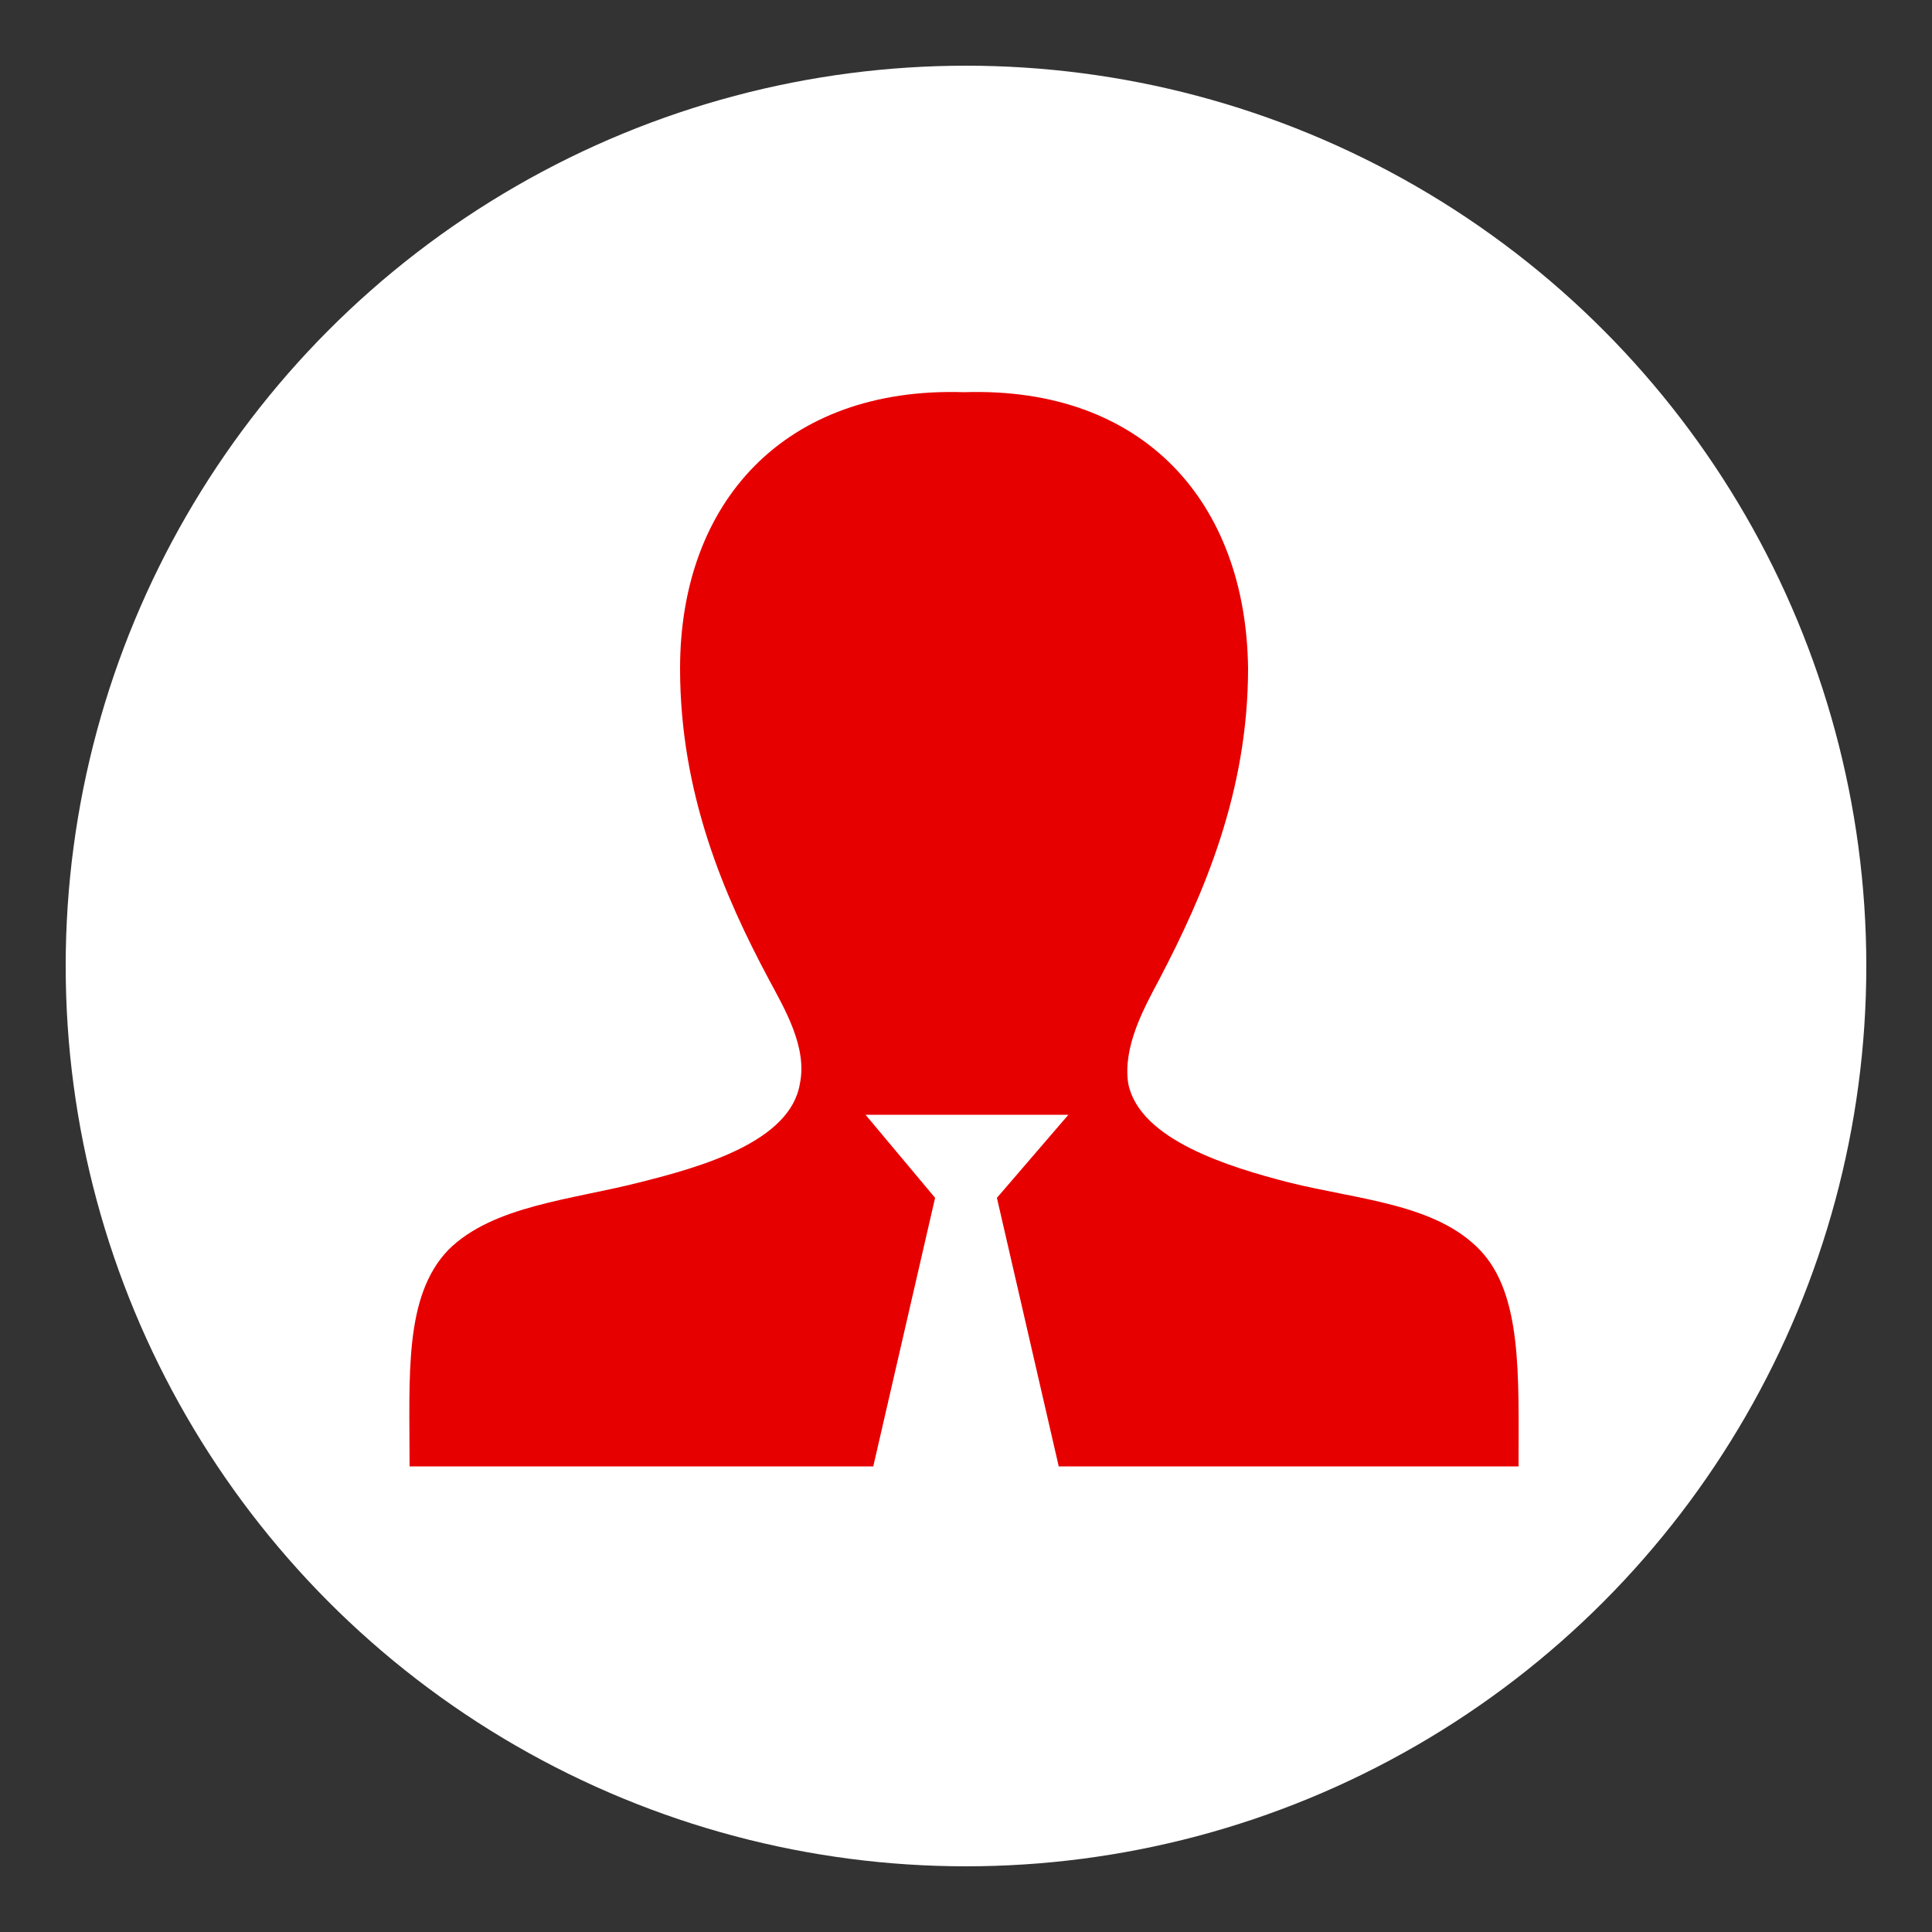 <?xml version="1.0" encoding="utf-8"?>
<!-- Generator: Adobe Illustrator 22.1.0, SVG Export Plug-In . SVG Version: 6.00 Build 0)  -->
<svg version="1.1" id="Layer_2_1_" xmlns="http://www.w3.org/2000/svg" xmlns:xlink="http://www.w3.org/1999/xlink" x="0px" y="0px"
	 viewBox="0 0 100 100" style="enable-background:new 0 0 100 100;" xml:space="preserve">
<rect x="0" y="0" width="100" height="100" fill="#333333" stroke="none"/>
<style type="text/css">
	.st0{fill:#FFFFFF;}
	.st1{fill-rule:evenodd;clip-rule:evenodd;fill:#E70000;}
</style>
<circle class="st0" cx="50" cy="50" r="46.6"/>
<path class="st1" d="M45.2,75.9L48.4,62l-3.6-4.3h10.5L51.6,62l3.2,13.9c7.9,0,15.9,0,23.8,0c0-4.7,0.2-8.9-2-11.2
	c-2.3-2.4-6.3-2.6-9.9-3.5c-3.1-0.8-7.7-2.2-8.3-5.1c-0.3-1.9,0.8-3.9,1.6-5.4c2.3-4.4,4.6-9.7,4.6-16.1
	c-0.1-8.6-5.4-14.6-14.7-14.3c-9.3-0.3-14.7,5.7-14.7,14.3c0,6.5,2.3,11.8,4.6,16.1c0.8,1.5,2,3.5,1.6,5.4c-0.5,3-5.1,4.3-8.3,5.1
	c-3.5,0.9-7.6,1.2-9.9,3.5c-2.3,2.4-2,6.5-2,11.2C29.3,75.9,37.2,75.9,45.2,75.9z"/>
</svg>
